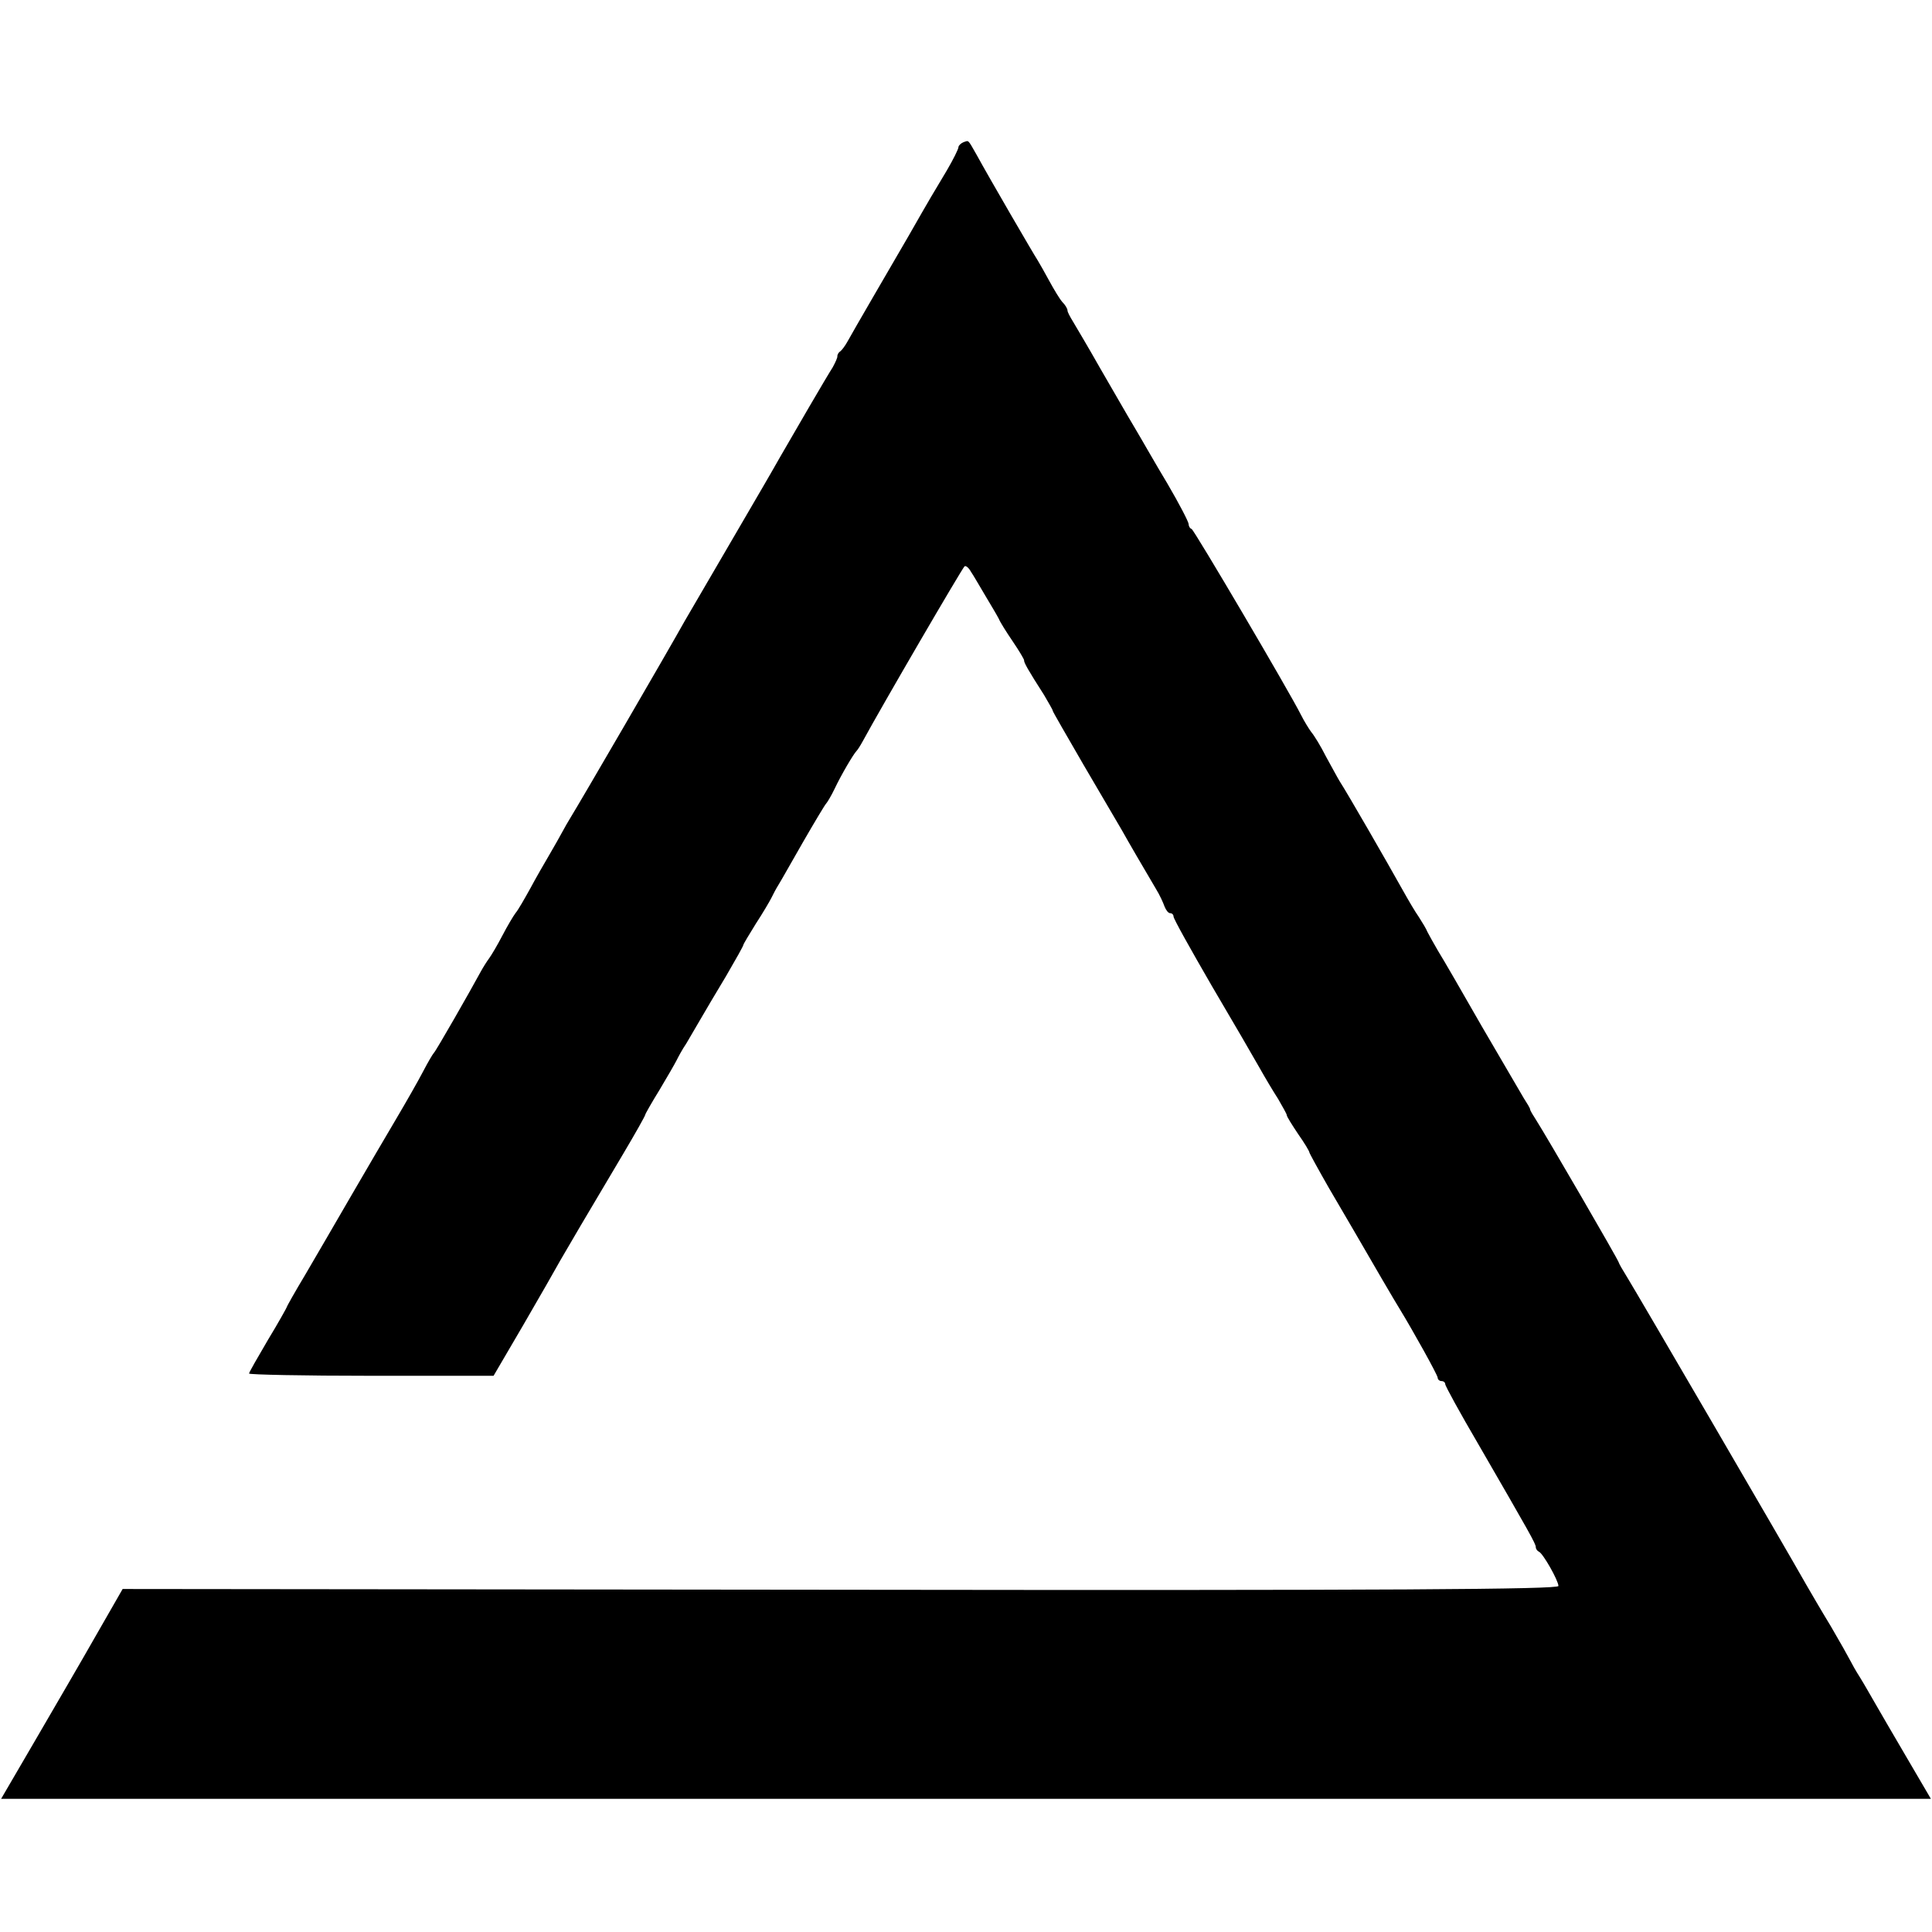 <?xml version="1.0" standalone="no"?>
<!DOCTYPE svg PUBLIC "-//W3C//DTD SVG 20010904//EN"
 "http://www.w3.org/TR/2001/REC-SVG-20010904/DTD/svg10.dtd">
<svg version="1.0" xmlns="http://www.w3.org/2000/svg"
 width="512pt" height="512pt" viewBox="0 0 512 512"
 preserveAspectRatio="xMidYMid meet">
<g transform="translate(0,512) scale(0.1,-0.1)"
fill="#000000" stroke="none">
<path d="M2553 4743 c-7 -3 -13 -9 -13 -13 0 -5 -14 -33 -31 -62 -33 -55 -44
-73 -101 -173 -19 -33 -61 -105 -93 -160 -32 -55 -63 -109 -69 -120 -6 -11
-15 -23 -19 -26 -5 -3 -8 -9 -8 -13 1 -3 -5 -16 -12 -29 -18 -28 -105 -178
-139 -237 -14 -25 -35 -61 -46 -80 -11 -19 -57 -98 -102 -175 -45 -77 -92
-158 -105 -180 -48 -86 -279 -483 -302 -520 -7 -11 -17 -29 -23 -40 -6 -11
-21 -38 -34 -60 -13 -22 -36 -62 -51 -90 -15 -27 -32 -57 -39 -65 -6 -8 -22
-35 -35 -60 -13 -25 -29 -52 -35 -60 -6 -8 -16 -24 -22 -35 -27 -50 -119 -211
-124 -215 -3 -3 -16 -25 -29 -50 -13 -25 -45 -81 -71 -125 -26 -44 -80 -136
-120 -205 -40 -69 -94 -162 -121 -208 -27 -45 -49 -84 -49 -86 0 -1 -22 -41
-50 -87 -27 -46 -50 -86 -50 -89 0 -3 146 -6 324 -6 l324 0 79 135 c43 74 87
151 98 171 22 38 67 115 167 283 32 54 58 100 58 103 0 2 17 32 38 66 21 35
41 70 45 78 4 8 15 29 26 45 10 17 27 46 38 65 11 19 41 70 67 113 25 43 46
80 46 83 0 2 15 27 33 56 19 29 37 60 41 68 4 8 12 24 19 35 7 11 36 63 66
115 30 52 57 97 60 100 3 3 14 21 23 40 18 38 50 92 58 100 3 3 10 14 16 25
51 94 262 456 270 464 3 3 11 -3 17 -14 7 -10 24 -40 39 -65 15 -25 31 -52 35
-60 3 -8 20 -35 37 -60 17 -25 30 -47 30 -50 -1 -5 10 -25 53 -92 12 -21 23
-39 23 -42 0 -2 37 -66 81 -142 45 -77 91 -155 102 -174 19 -34 54 -94 90
-155 10 -16 20 -38 23 -47 4 -10 10 -18 15 -18 5 0 9 -4 9 -9 0 -6 46 -88 101
-183 56 -95 113 -193 127 -218 14 -25 36 -62 49 -82 12 -21 23 -40 23 -43 0
-4 14 -26 30 -50 17 -24 30 -46 30 -49 0 -2 23 -44 51 -93 28 -48 59 -101 69
-118 42 -73 111 -191 120 -205 33 -54 100 -174 100 -181 0 -5 5 -9 10 -9 6 0
10 -4 10 -8 0 -5 39 -76 87 -158 137 -237 153 -265 153 -274 0 -5 4 -10 8 -12
11 -4 52 -77 52 -91 0 -9 -435 -12 -1903 -10 l-1902 2 -70 -122 c-38 -67 -111
-192 -161 -278 l-91 -156 2557 0 2557 0 -65 111 c-36 61 -74 127 -85 146 -11
19 -28 49 -38 65 -11 17 -22 37 -26 45 -4 8 -27 49 -51 90 -25 41 -54 91 -65
110 -57 101 -453 780 -473 812 -13 21 -24 40 -24 42 0 5 -193 337 -218 376 -9
14 -17 27 -17 30 0 3 -8 16 -17 30 -8 14 -58 99 -111 190 -52 91 -104 181
-116 200 -11 19 -24 42 -28 50 -3 8 -14 26 -23 40 -10 14 -28 45 -42 70 -43
77 -146 256 -168 290 -5 8 -21 38 -36 65 -14 28 -32 57 -39 65 -6 8 -19 29
-27 45 -31 62 -283 490 -290 493 -5 2 -8 8 -8 13 0 6 -25 54 -56 107 -32 53
-71 122 -89 152 -18 30 -58 100 -90 155 -31 55 -64 110 -71 122 -8 13 -15 26
-15 30 0 5 -6 15 -14 23 -7 8 -22 33 -34 55 -12 22 -26 47 -31 55 -10 15 -127
216 -162 280 -24 42 -20 38 -35 33z"/>
</g>
</svg>
